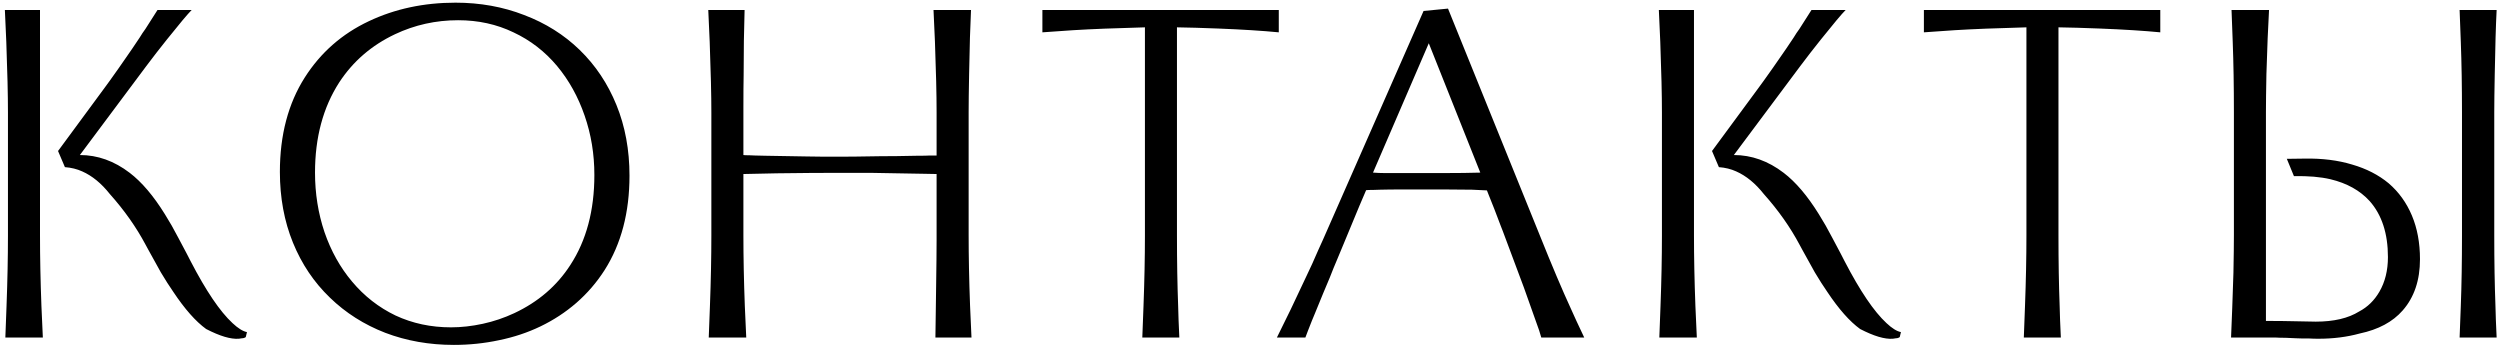 <?xml version="1.0" encoding="UTF-8"?> <svg xmlns="http://www.w3.org/2000/svg" width="237" height="33" viewBox="0 0 237 33" fill="none"><path d="M0.754 10.67C0.754 9.035 0.702 6.8 0.597 3.965L0.462 0.95H3.792V22.325C3.792 24.38 3.837 26.608 3.927 29.008L4.062 32H0.507C0.522 31.475 0.559 30.477 0.619 29.008C0.709 26.608 0.754 24.38 0.754 22.325V10.67ZM23.299 31.955C23.194 32.03 23.074 32.068 22.939 32.068L22.647 32.112C21.882 32.172 20.847 31.865 19.542 31.19C18.552 30.47 17.517 29.3 16.437 27.68C16.062 27.14 15.664 26.517 15.244 25.812C14.839 25.093 14.457 24.402 14.097 23.742L13.804 23.203C12.919 21.538 11.787 19.933 10.407 18.387C9.612 17.383 8.742 16.67 7.797 16.25C7.302 16.025 6.754 15.89 6.154 15.845L5.502 14.315L9.912 8.33C10.107 8.075 10.564 7.438 11.284 6.418L11.847 5.607C12.312 4.947 12.777 4.265 13.242 3.56C13.422 3.26 13.602 2.99 13.782 2.75L14.929 0.95H18.169C17.794 1.325 17.007 2.263 15.807 3.763C15.147 4.588 14.502 5.42 13.872 6.26L7.572 14.697C9.252 14.697 10.827 15.26 12.297 16.385C13.437 17.255 14.547 18.56 15.627 20.3C16.062 20.99 16.489 21.74 16.909 22.55C17.344 23.36 17.607 23.855 17.697 24.035L18.079 24.777C19.534 27.582 20.854 29.532 22.039 30.628C22.564 31.122 23.022 31.407 23.412 31.483L23.299 31.955ZM43.026 32.697C40.701 32.697 38.533 32.315 36.523 31.55C34.513 30.77 32.766 29.66 31.281 28.22C29.766 26.765 28.596 25.025 27.771 23C26.946 20.975 26.533 18.74 26.533 16.295C26.533 12.8 27.321 9.815 28.896 7.34C30.396 4.985 32.421 3.208 34.971 2.007C37.446 0.837 40.183 0.253 43.183 0.253C45.508 0.253 47.676 0.642 49.686 1.423C51.711 2.188 53.466 3.29 54.951 4.73C56.451 6.185 57.613 7.925 58.438 9.95C59.263 11.975 59.676 14.21 59.676 16.655C59.676 20.15 58.888 23.135 57.313 25.61C56.563 26.78 55.671 27.815 54.636 28.715C53.616 29.6 52.483 30.343 51.238 30.942C50.023 31.527 48.718 31.962 47.323 32.248C45.928 32.547 44.496 32.697 43.026 32.697ZM29.863 16.363C29.863 18.343 30.163 20.225 30.763 22.01C31.378 23.795 32.248 25.355 33.373 26.69C34.528 28.07 35.901 29.142 37.491 29.907C39.096 30.657 40.851 31.032 42.756 31.032C43.731 31.032 44.736 30.92 45.771 30.695C46.806 30.47 47.803 30.133 48.763 29.683C51.028 28.617 52.798 27.095 54.073 25.115C55.588 22.79 56.346 19.948 56.346 16.587C56.346 14.607 56.038 12.732 55.423 10.963C54.808 9.178 53.938 7.61 52.813 6.26C51.658 4.88 50.278 3.815 48.673 3.065C47.083 2.3 45.336 1.917 43.431 1.917C41.316 1.917 39.321 2.36 37.446 3.245C35.226 4.295 33.463 5.817 32.158 7.812C30.628 10.182 29.863 13.033 29.863 16.363ZM91.827 22.28C91.827 24.32 91.872 26.555 91.962 28.985L92.097 32H88.677L88.722 28.805L88.744 27.185C88.774 25.235 88.789 23.758 88.789 22.753V16.497L87.619 16.475L86.337 16.453L82.467 16.385H79.587C77.877 16.385 75.897 16.4 73.647 16.43L71.532 16.475L70.474 16.497V22.325C70.474 24.38 70.519 26.608 70.609 29.008L70.744 32H67.189C67.204 31.475 67.242 30.477 67.302 29.008C67.392 26.608 67.437 24.38 67.437 22.325V10.67C67.437 9.035 67.384 6.8 67.279 3.965L67.144 0.95H70.587C70.527 2.81 70.497 4.865 70.497 7.115C70.482 7.85 70.474 8.893 70.474 10.242V14.697C70.534 14.713 70.722 14.72 71.037 14.72L71.577 14.742L72.567 14.765L76.482 14.832C77.157 14.848 78.199 14.855 79.609 14.855C80.419 14.855 81.679 14.84 83.389 14.81C84.424 14.81 85.602 14.795 86.922 14.765C87.522 14.765 87.934 14.758 88.159 14.742H88.789V10.625C88.789 8.975 88.737 6.747 88.632 3.942L88.497 0.95H92.052C91.977 2.42 91.917 4.445 91.872 7.025C91.842 8.585 91.827 9.785 91.827 10.625V22.28ZM108.291 32C108.306 31.475 108.344 30.477 108.404 29.008C108.494 26.608 108.539 24.38 108.539 22.325V2.592C105.719 2.667 103.454 2.757 101.744 2.862L98.819 3.065V0.95H121.229V3.065C119.684 2.915 117.771 2.795 115.491 2.705C113.961 2.645 112.656 2.607 111.576 2.592V22.325C111.576 24.785 111.614 27.012 111.689 29.008C111.704 29.773 111.741 30.77 111.801 32H108.291ZM137.271 0.815L145.979 22.325C147.134 25.205 148.116 27.523 148.926 29.277C149.196 29.892 149.616 30.8 150.186 32H146.114L145.911 31.325L144.471 27.275C143.631 25.025 142.964 23.24 142.469 21.92L142.266 21.402C141.846 20.277 141.464 19.295 141.119 18.455L140.961 18.05L139.544 17.983L136.866 17.96H133.424C132.119 17.96 131.264 17.968 130.859 17.983L130.184 18.005C129.854 18.005 129.629 18.012 129.509 18.027C129.104 18.957 128.646 20.045 128.136 21.29L127.371 23.135L126.809 24.485C126.539 25.115 126.291 25.723 126.066 26.308C125.706 27.148 125.234 28.288 124.649 29.727C124.499 30.073 124.281 30.613 123.996 31.348L123.749 32H121.049C121.844 30.425 122.789 28.46 123.884 26.105C124.199 25.46 124.566 24.65 124.986 23.675L125.414 22.73L134.954 1.04L137.271 0.815ZM130.161 16.363C130.551 16.392 130.926 16.407 131.286 16.407H133.199H136.889C138.224 16.407 139.371 16.392 140.331 16.363L135.449 4.1L130.161 16.363ZM157.551 10.67C157.551 9.035 157.499 6.8 157.394 3.965L157.259 0.95H160.589V22.325C160.589 24.38 160.634 26.608 160.724 29.008L160.859 32H157.304C157.319 31.475 157.356 30.477 157.416 29.008C157.506 26.608 157.551 24.38 157.551 22.325V10.67ZM180.096 31.955C179.991 32.03 179.871 32.068 179.736 32.068L179.444 32.112C178.679 32.172 177.644 31.865 176.339 31.19C175.349 30.47 174.314 29.3 173.234 27.68C172.859 27.14 172.461 26.517 172.041 25.812C171.636 25.093 171.254 24.402 170.894 23.742L170.601 23.203C169.716 21.538 168.584 19.933 167.204 18.387C166.409 17.383 165.539 16.67 164.594 16.25C164.099 16.025 163.551 15.89 162.951 15.845L162.299 14.315L166.709 8.33C166.904 8.075 167.361 7.438 168.081 6.418L168.644 5.607C169.109 4.947 169.574 4.265 170.039 3.56C170.219 3.26 170.399 2.99 170.579 2.75L171.726 0.95H174.966C174.591 1.325 173.804 2.263 172.604 3.763C171.944 4.588 171.299 5.42 170.669 6.26L164.369 14.697C166.049 14.697 167.624 15.26 169.094 16.385C170.234 17.255 171.344 18.56 172.424 20.3C172.859 20.99 173.286 21.74 173.706 22.55C174.141 23.36 174.404 23.855 174.494 24.035L174.876 24.777C176.331 27.582 177.651 29.532 178.836 30.628C179.361 31.122 179.819 31.407 180.209 31.483L180.096 31.955ZM191.858 32C191.873 31.475 191.91 30.477 191.97 29.008C192.06 26.608 192.105 24.38 192.105 22.325V2.592C189.285 2.667 187.02 2.757 185.31 2.862L182.385 3.065V0.95H204.795V3.065C203.25 2.915 201.338 2.795 199.058 2.705C197.528 2.645 196.223 2.607 195.143 2.592V22.325C195.143 24.785 195.18 27.012 195.255 29.008C195.27 29.773 195.308 30.77 195.368 32H191.858ZM216.791 15.057L218.479 15.035C220.144 15.005 221.644 15.193 222.979 15.598C224.329 15.988 225.484 16.58 226.444 17.375C227.404 18.2 228.139 19.22 228.649 20.435C229.159 21.65 229.414 23.03 229.414 24.575C229.414 26.57 228.866 28.19 227.771 29.435C226.826 30.515 225.469 31.242 223.699 31.617C222.499 31.948 221.194 32.112 219.784 32.112C219.424 32.112 219.161 32.105 218.996 32.09C218.351 32.09 217.909 32.083 217.669 32.068L216.679 32.023C216.274 32.023 215.974 32.015 215.779 32H214.811H211.504C211.579 30.305 211.654 28.258 211.729 25.858C211.759 24.328 211.774 23.135 211.774 22.28V10.625C211.774 8.165 211.736 5.938 211.661 3.942C211.601 2.473 211.564 1.475 211.549 0.95H215.104C215.014 2.495 214.931 4.52 214.856 7.025C214.826 8.585 214.811 9.785 214.811 10.625V30.425C215.891 30.425 216.694 30.433 217.219 30.448C218.269 30.477 219.041 30.492 219.536 30.492C221.246 30.492 222.619 30.17 223.654 29.525C224.449 29.105 225.086 28.483 225.566 27.657C226.106 26.727 226.376 25.633 226.376 24.372C226.376 22.137 225.799 20.367 224.644 19.062C223.729 18.058 222.491 17.367 220.931 16.992C219.971 16.767 218.816 16.67 217.466 16.7L216.791 15.057ZM233.396 10.67C233.396 8.225 233.359 5.99 233.284 3.965C233.224 2.51 233.186 1.505 233.171 0.95H236.681C236.606 2.39 236.546 4.43 236.501 7.07C236.471 8.63 236.456 9.83 236.456 10.67V22.325C236.456 24.785 236.494 27.012 236.569 29.008C236.584 29.773 236.621 30.77 236.681 32H233.171C233.186 31.475 233.224 30.477 233.284 29.008C233.359 27.012 233.396 24.785 233.396 22.325V10.67Z" fill="black"></path></svg> 
